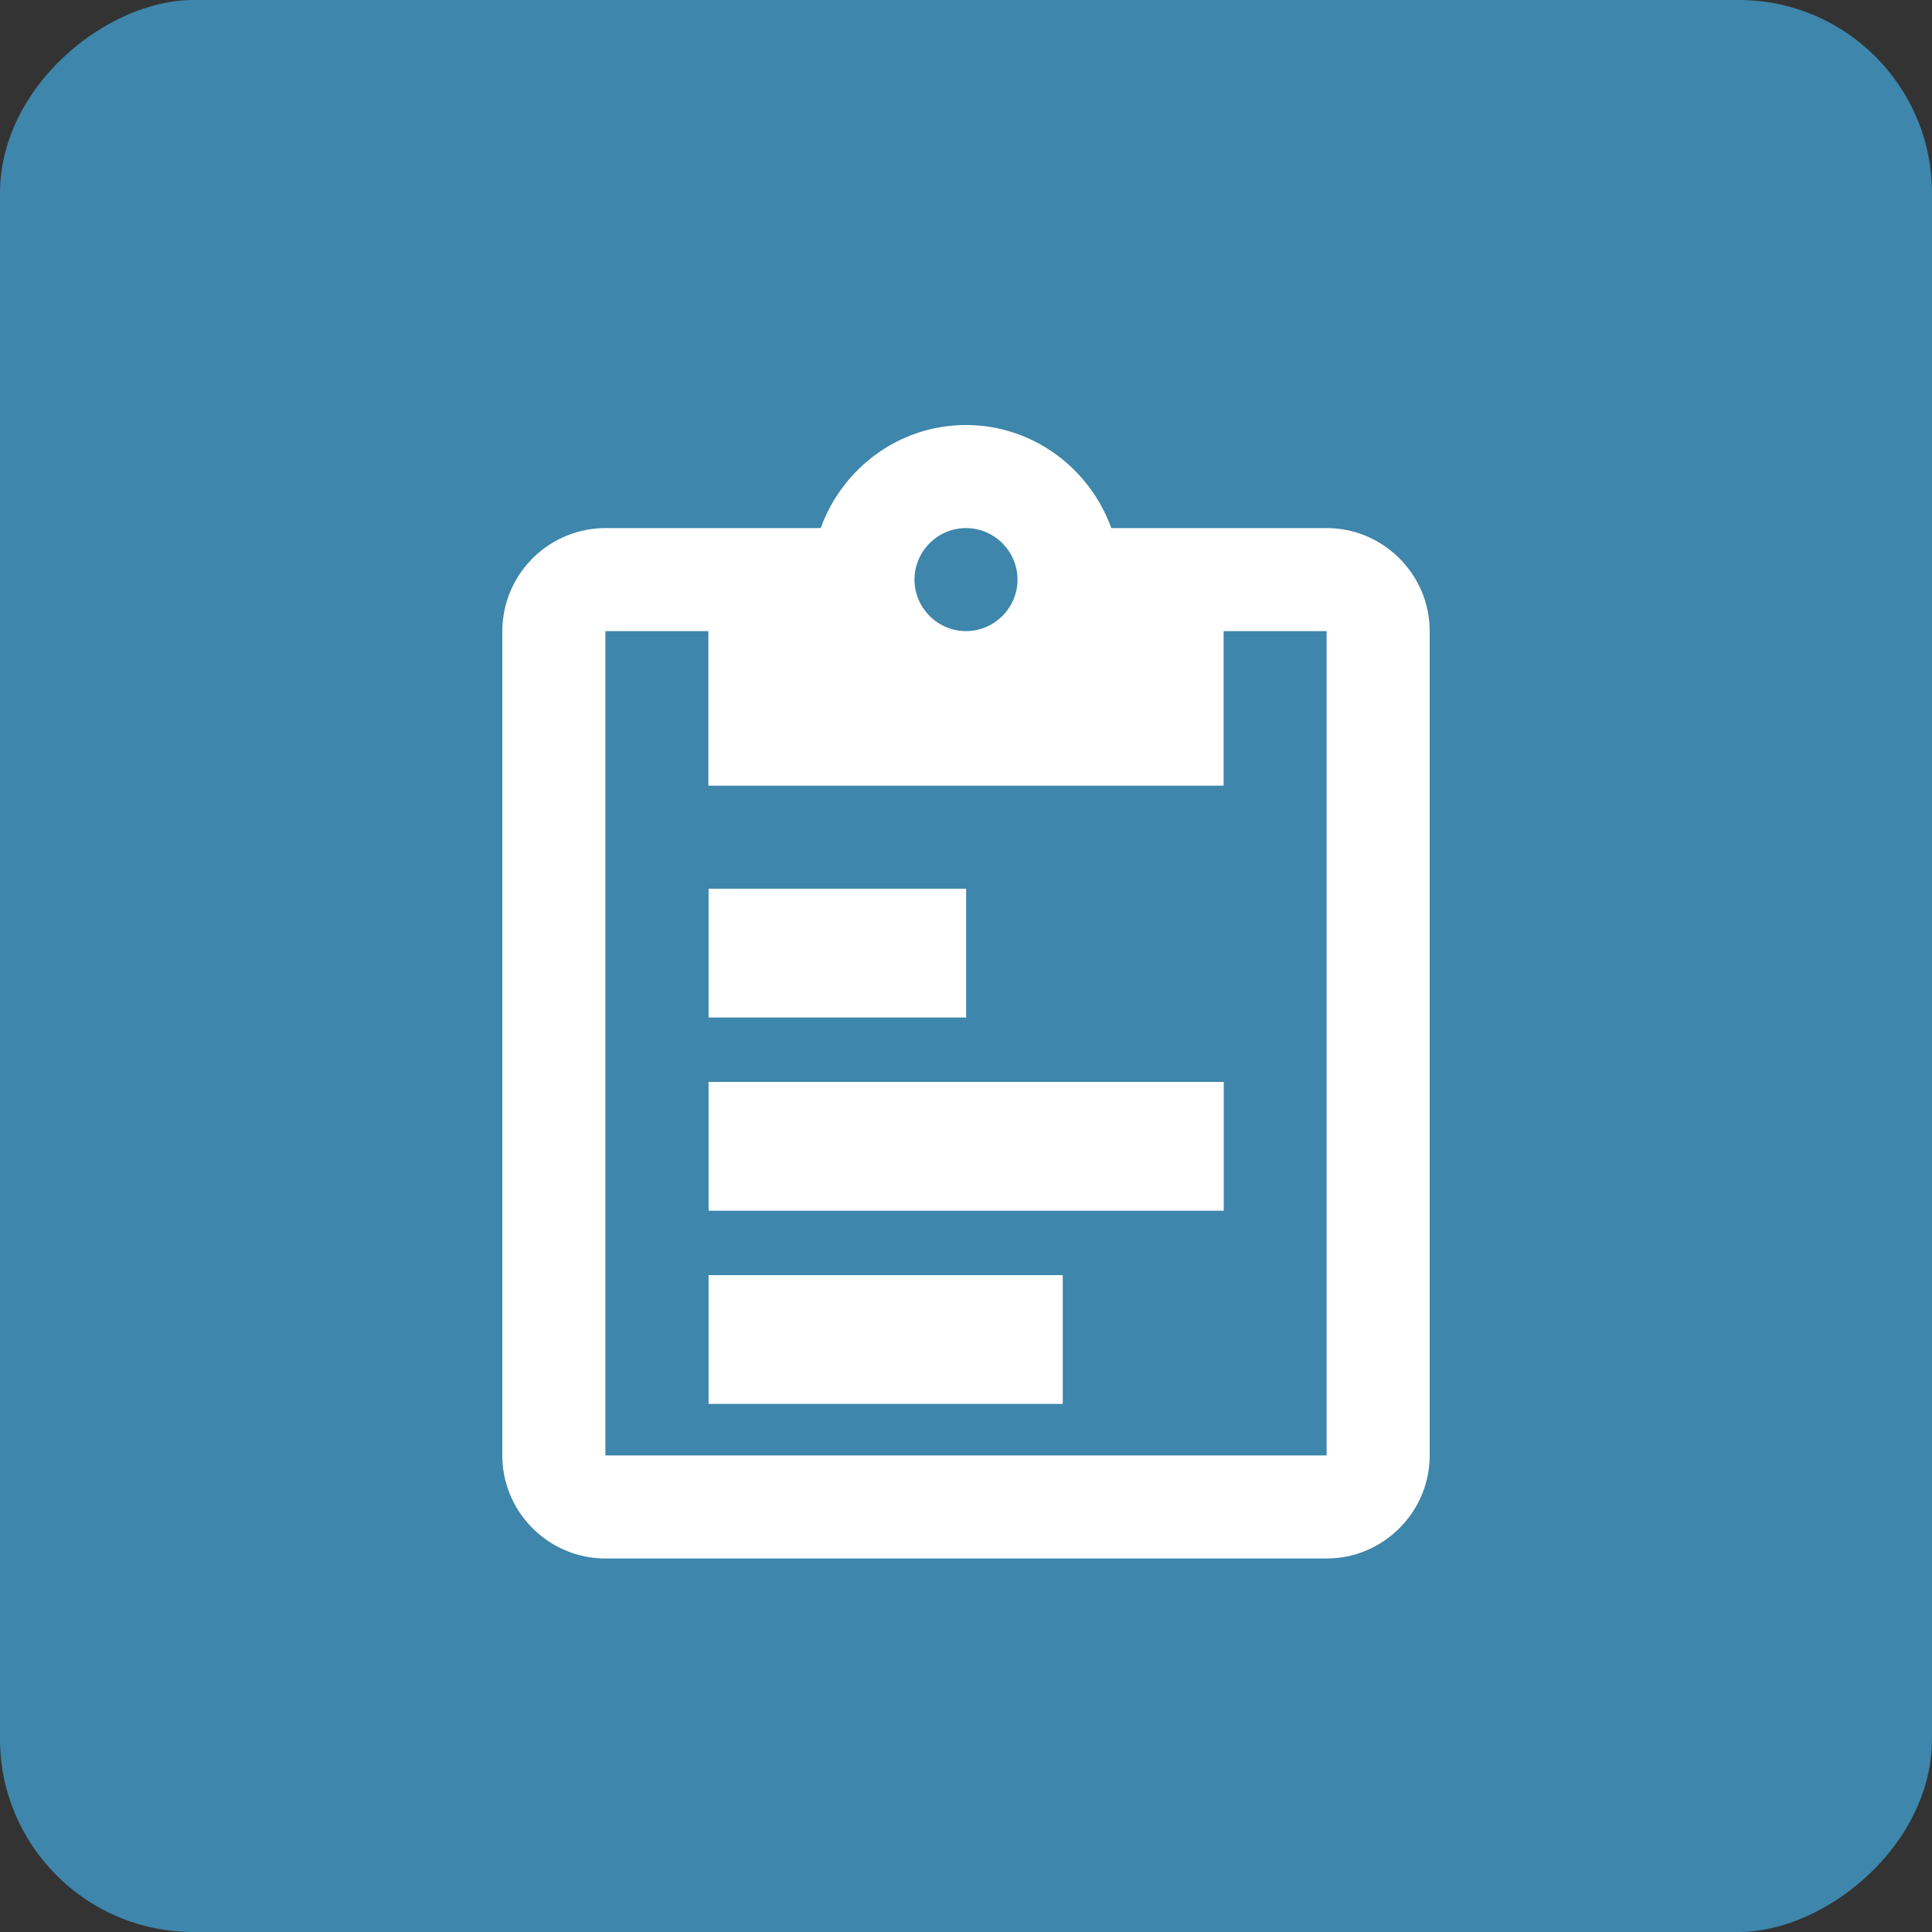 <svg width="50" height="50" fill="none" xmlns="http://www.w3.org/2000/svg"><rect width="100%" height="100%" fill="#333333" stroke="none"/><rect x="50" width="50" height="50" rx="5" transform="rotate(90 50 0)" fill="#3E86AB"/><path d="M34.333 13.667H28.76C28.2 12.12 26.733 11 25 11c-1.733 0-3.2 1.12-3.76 2.667h-5.573A2.674 2.674 0 0013 16.333v21.334c0 1.466 1.2 2.666 2.667 2.666h18.666c1.467 0 2.667-1.2 2.667-2.666V16.333c0-1.466-1.2-2.666-2.667-2.666zm-9.333 0c.733 0 1.333.6 1.333 1.333s-.6 1.333-1.333 1.333-1.333-.6-1.333-1.333.6-1.333 1.333-1.333zm9.333 24H15.667V16.333h2.666v4h13.334v-4h2.666v21.334z" fill="#fff"/><path d="M18.338 28v3.333H31.67V28H18.338zm0-5v3.333h6.666V23h-6.666zm9.166 10h-9.166v3.333h9.166V33z" fill="#fff"/></svg>